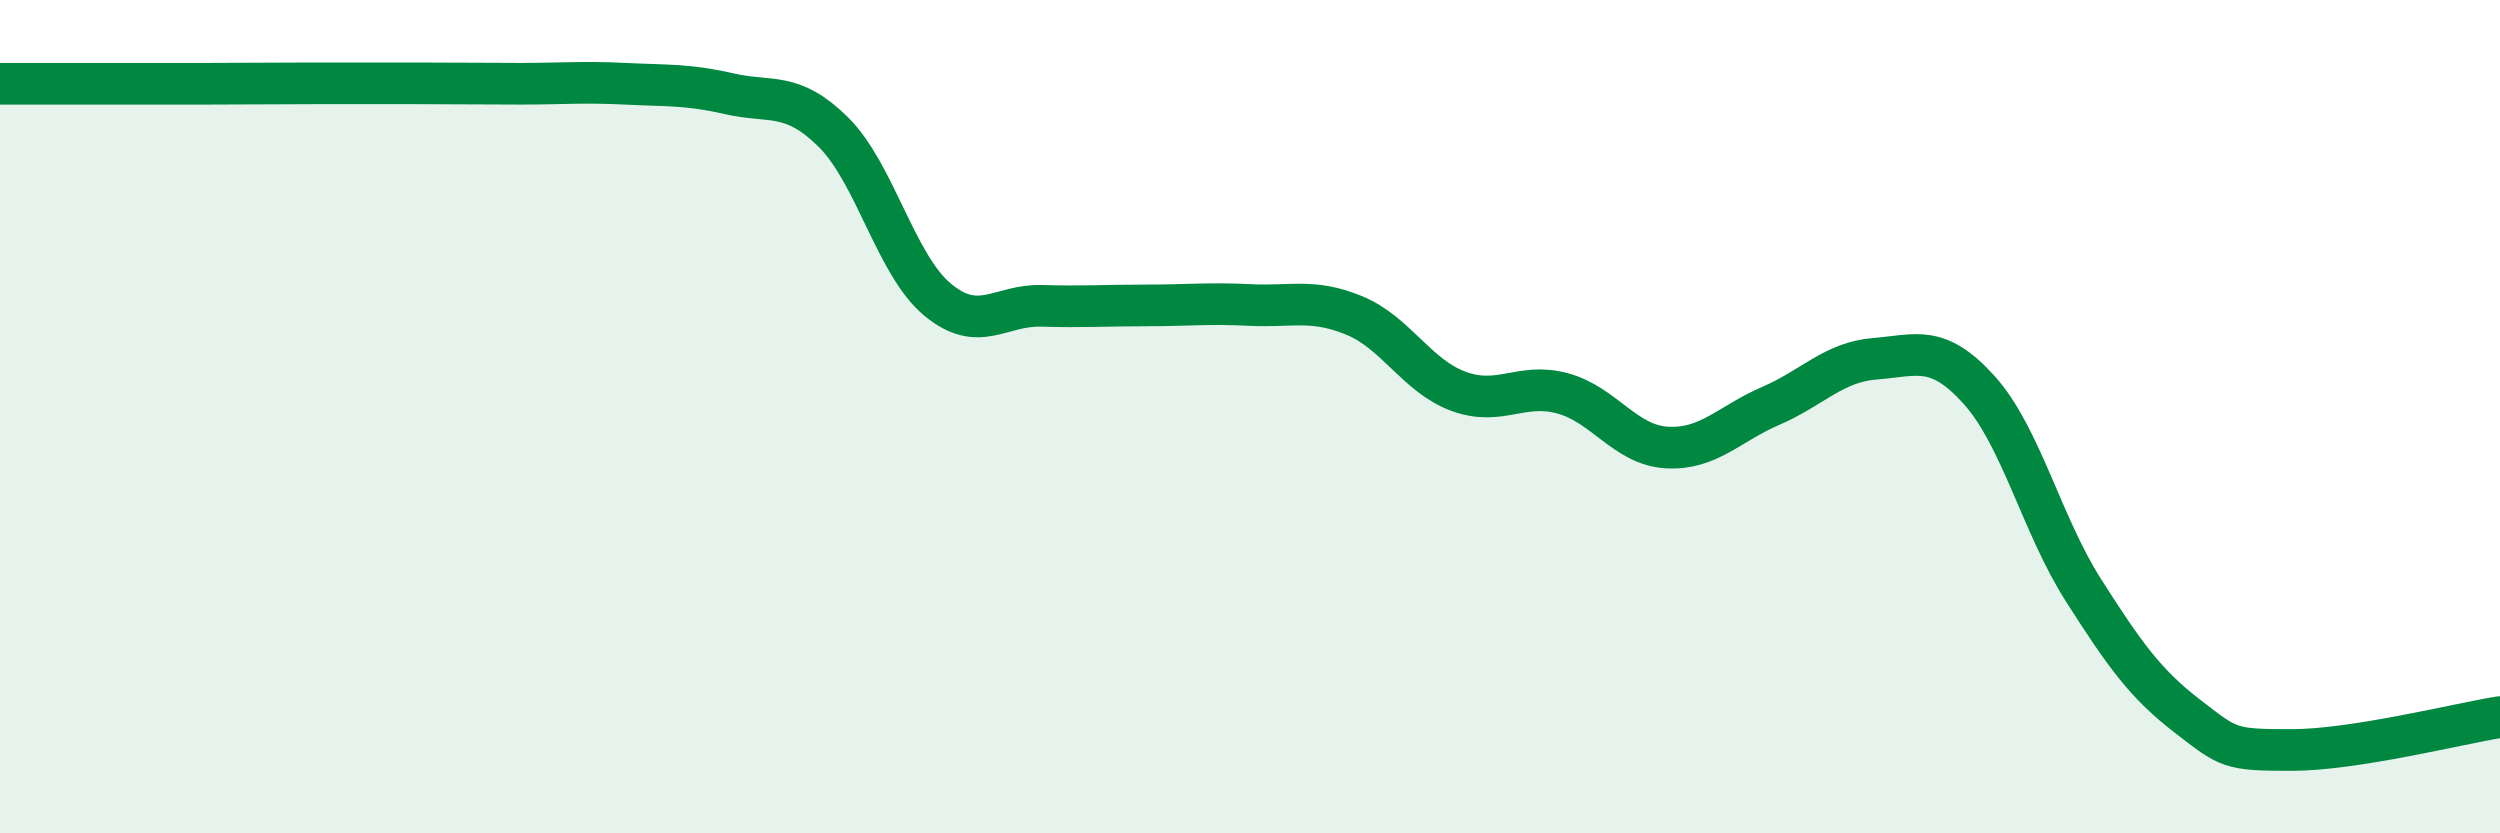 
    <svg width="60" height="20" viewBox="0 0 60 20" xmlns="http://www.w3.org/2000/svg">
      <path
        d="M 0,2.01 C 0.5,2.01 1.5,2.01 2.5,2.01 C 3.5,2.01 4,2.01 5,2.01 C 6,2.01 6.5,2 7.5,2 C 8.5,2 9,2 10,2 C 11,2 11.5,2.01 12.5,2.01 C 13.5,2.01 14,1.96 15,2.01 C 16,2.06 16.5,2.02 17.5,2.25 C 18.5,2.48 19,2.18 20,3.17 C 21,4.16 21.5,6.36 22.5,7.19 C 23.5,8.02 24,7.31 25,7.34 C 26,7.37 26.5,7.33 27.5,7.33 C 28.5,7.33 29,7.27 30,7.32 C 31,7.37 31.5,7.16 32.5,7.57 C 33.5,7.98 34,9.02 35,9.39 C 36,9.76 36.5,9.17 37.5,9.44 C 38.5,9.71 39,10.68 40,10.74 C 41,10.8 41.5,10.17 42.5,9.74 C 43.5,9.31 44,8.69 45,8.61 C 46,8.53 46.5,8.25 47.5,9.36 C 48.5,10.47 49,12.59 50,14.16 C 51,15.73 51.5,16.42 52.5,17.19 C 53.5,17.96 53.5,18 55,18 C 56.5,18 59,17.37 60,17.21L60 20L0 20Z"
        fill="#008740"
        opacity="0.1"
        stroke-linecap="round"
        stroke-linejoin="round"
      />
      <path
        d="M 0,2.01 C 0.5,2.01 1.5,2.01 2.5,2.01 C 3.5,2.01 4,2.01 5,2.01 C 6,2.01 6.5,2 7.5,2 C 8.5,2 9,2 10,2 C 11,2 11.5,2.01 12.5,2.01 C 13.5,2.01 14,1.96 15,2.01 C 16,2.06 16.5,2.02 17.5,2.25 C 18.5,2.48 19,2.18 20,3.17 C 21,4.16 21.5,6.36 22.5,7.19 C 23.5,8.02 24,7.31 25,7.34 C 26,7.37 26.5,7.33 27.5,7.33 C 28.5,7.33 29,7.27 30,7.32 C 31,7.37 31.5,7.16 32.5,7.57 C 33.5,7.98 34,9.02 35,9.39 C 36,9.76 36.5,9.17 37.5,9.44 C 38.5,9.71 39,10.68 40,10.74 C 41,10.8 41.5,10.17 42.5,9.74 C 43.5,9.31 44,8.69 45,8.61 C 46,8.53 46.5,8.25 47.5,9.36 C 48.5,10.47 49,12.59 50,14.16 C 51,15.73 51.5,16.42 52.5,17.19 C 53.5,17.96 53.5,18 55,18 C 56.5,18 59,17.37 60,17.21"
        stroke="#008740"
        stroke-width="1"
        fill="none"
        stroke-linecap="round"
        stroke-linejoin="round"
      />
    </svg>
  